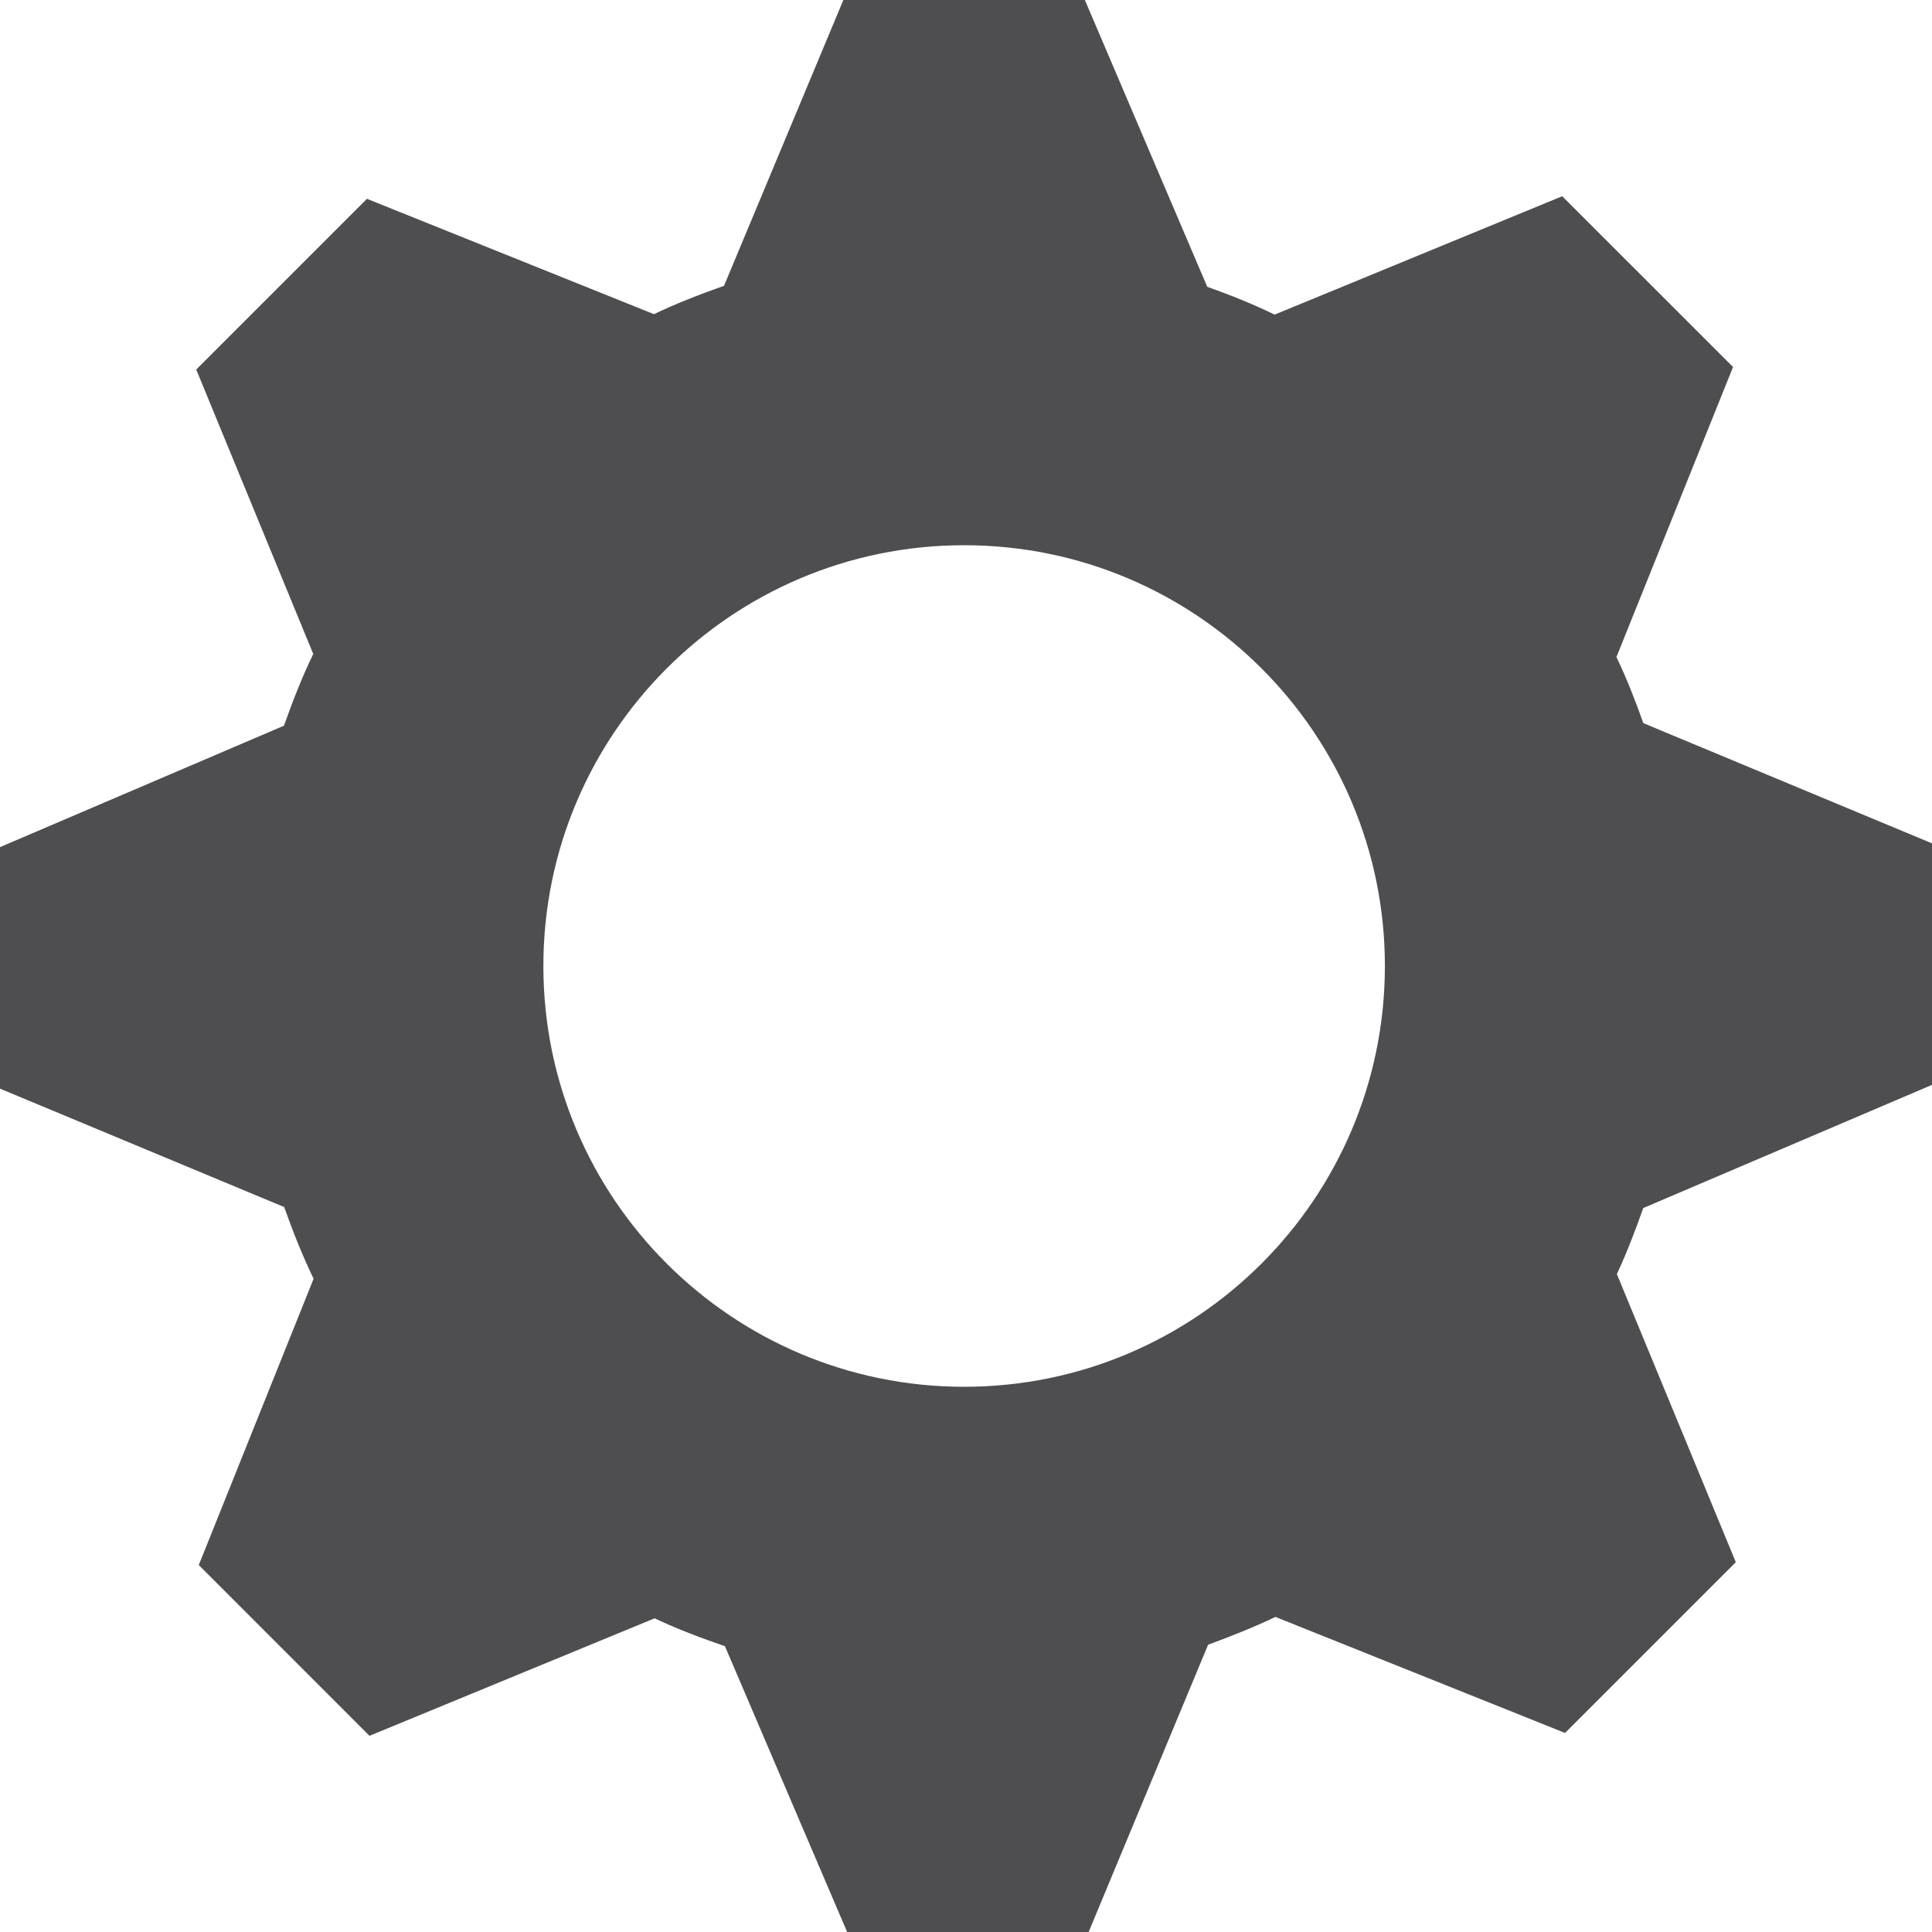 <?xml version="1.0" encoding="utf-8"?>
<!-- Generator: Adobe Illustrator 16.0.4, SVG Export Plug-In . SVG Version: 6.00 Build 0)  -->
<!DOCTYPE svg PUBLIC "-//W3C//DTD SVG 1.1//EN" "http://www.w3.org/Graphics/SVG/1.1/DTD/svg11.dtd">
<svg version="1.1" id="Layer_1" xmlns="http://www.w3.org/2000/svg" xmlns:xlink="http://www.w3.org/1999/xlink" x="0px" y="0px"
	 width="44px" height="44px" viewBox="0 0 44 44" enable-background="new 0 0 44 44" xml:space="preserve">
<g id="cog">
	<path fill="#4E4E50" d="M44,24.707v-5.5l-6.574-2.738c-0.184-0.516-0.377-1.015-0.613-1.505l2.656-6.606l-3.891-3.889l-6.549,2.696
		c-0.498-0.242-1.008-0.445-1.535-0.634L24.707,0h-5.5l-2.718,6.509c-0.548,0.194-1.075,0.397-1.595,0.646L8.357,4.528L4.469,8.416
		l2.665,6.478c-0.259,0.532-0.467,1.074-0.667,1.633L0,19.293v5.5l6.472,2.697c0.199,0.559,0.413,1.1,0.67,1.633l-2.615,6.52
		l3.888,3.889l6.494-2.676c0.522,0.248,1.054,0.447,1.601,0.635L19.293,44h5.5l2.721-6.543c0.523-0.193,1.039-0.396,1.533-0.633
		l6.596,2.643l3.889-3.889l-2.709-6.562c0.232-0.494,0.418-0.994,0.602-1.504L44,24.707z M21.957,31.583
		c-5.289,0-9.582-4.292-9.582-9.583s4.293-9.583,9.582-9.583c5.292,0,9.583,4.293,9.583,9.583S27.248,31.583,21.957,31.583z"/>
</g>
</svg>
